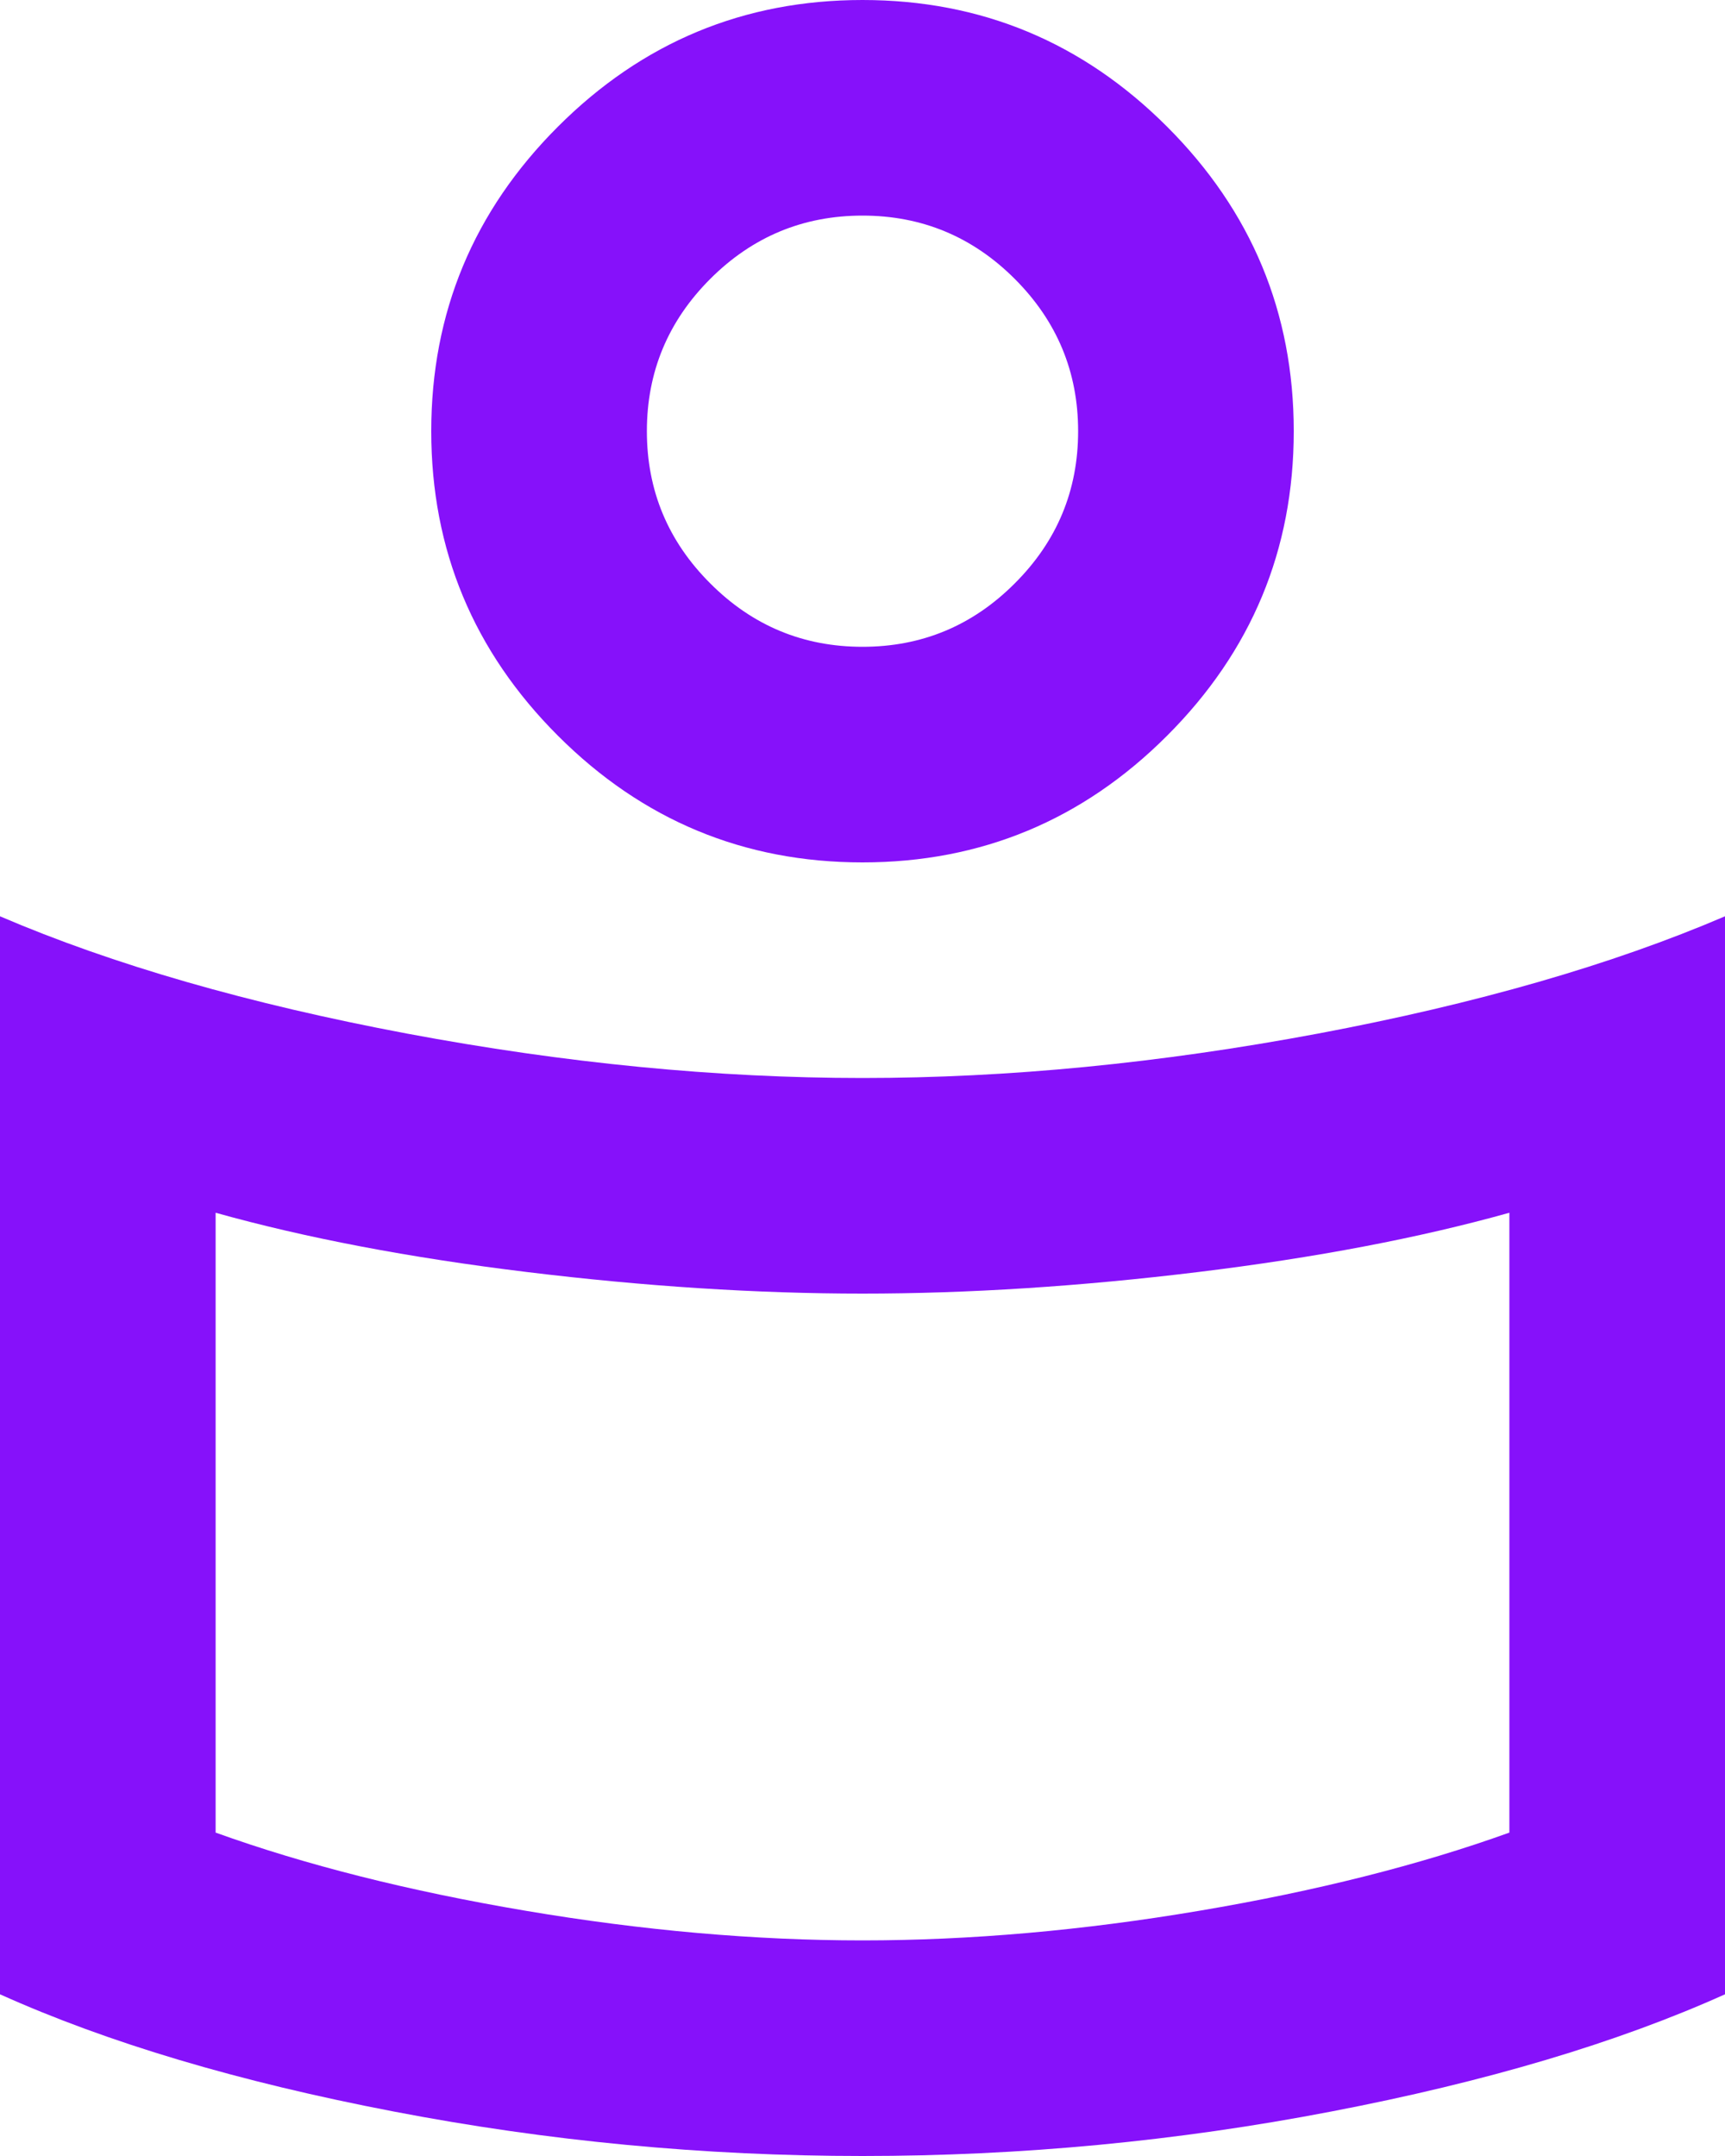 <svg width="16" height="20" viewBox="0 0 16 20" fill="none" xmlns="http://www.w3.org/2000/svg">
<path d="M8 10C9.35 10 10.758 9.863 12.225 9.588C13.692 9.312 14.95 8.95 16 8.5V18.5C15 18.95 13.783 19.312 12.35 19.587C10.917 19.863 9.467 20 8 20C6.533 20 5.083 19.863 3.65 19.587C2.217 19.312 1 18.95 0 18.5V8.5C1.05 8.95 2.308 9.312 3.775 9.588C5.242 9.863 6.65 10 8 10ZM14 17V11.25C13.167 11.483 12.204 11.667 11.113 11.8C10.021 11.933 8.983 12 8 12C7.017 12 5.979 11.933 4.888 11.8C3.796 11.667 2.833 11.483 2 11.25V17C2.833 17.3 3.792 17.542 4.875 17.725C5.958 17.908 7 18 8 18C9 18 10.042 17.908 11.125 17.725C12.208 17.542 13.167 17.3 14 17ZM8 0C9.1 0 10.042 0.392 10.825 1.175C11.608 1.958 12 2.9 12 4C12 5.1 11.608 6.042 10.825 6.825C10.042 7.608 9.1 8 8 8C6.9 8 5.958 7.608 5.175 6.825C4.392 6.042 4 5.1 4 4C4 2.9 4.392 1.958 5.175 1.175C5.958 0.392 6.9 0 8 0ZM8 6C8.55 6 9.021 5.804 9.412 5.412C9.804 5.021 10 4.55 10 4C10 3.45 9.804 2.979 9.412 2.587C9.021 2.196 8.55 2 8 2C7.45 2 6.979 2.196 6.588 2.587C6.196 2.979 6 3.45 6 4C6 4.55 6.196 5.021 6.588 5.412C6.979 5.804 7.45 6 8 6Z" fill="#8611FA"/>
</svg>
